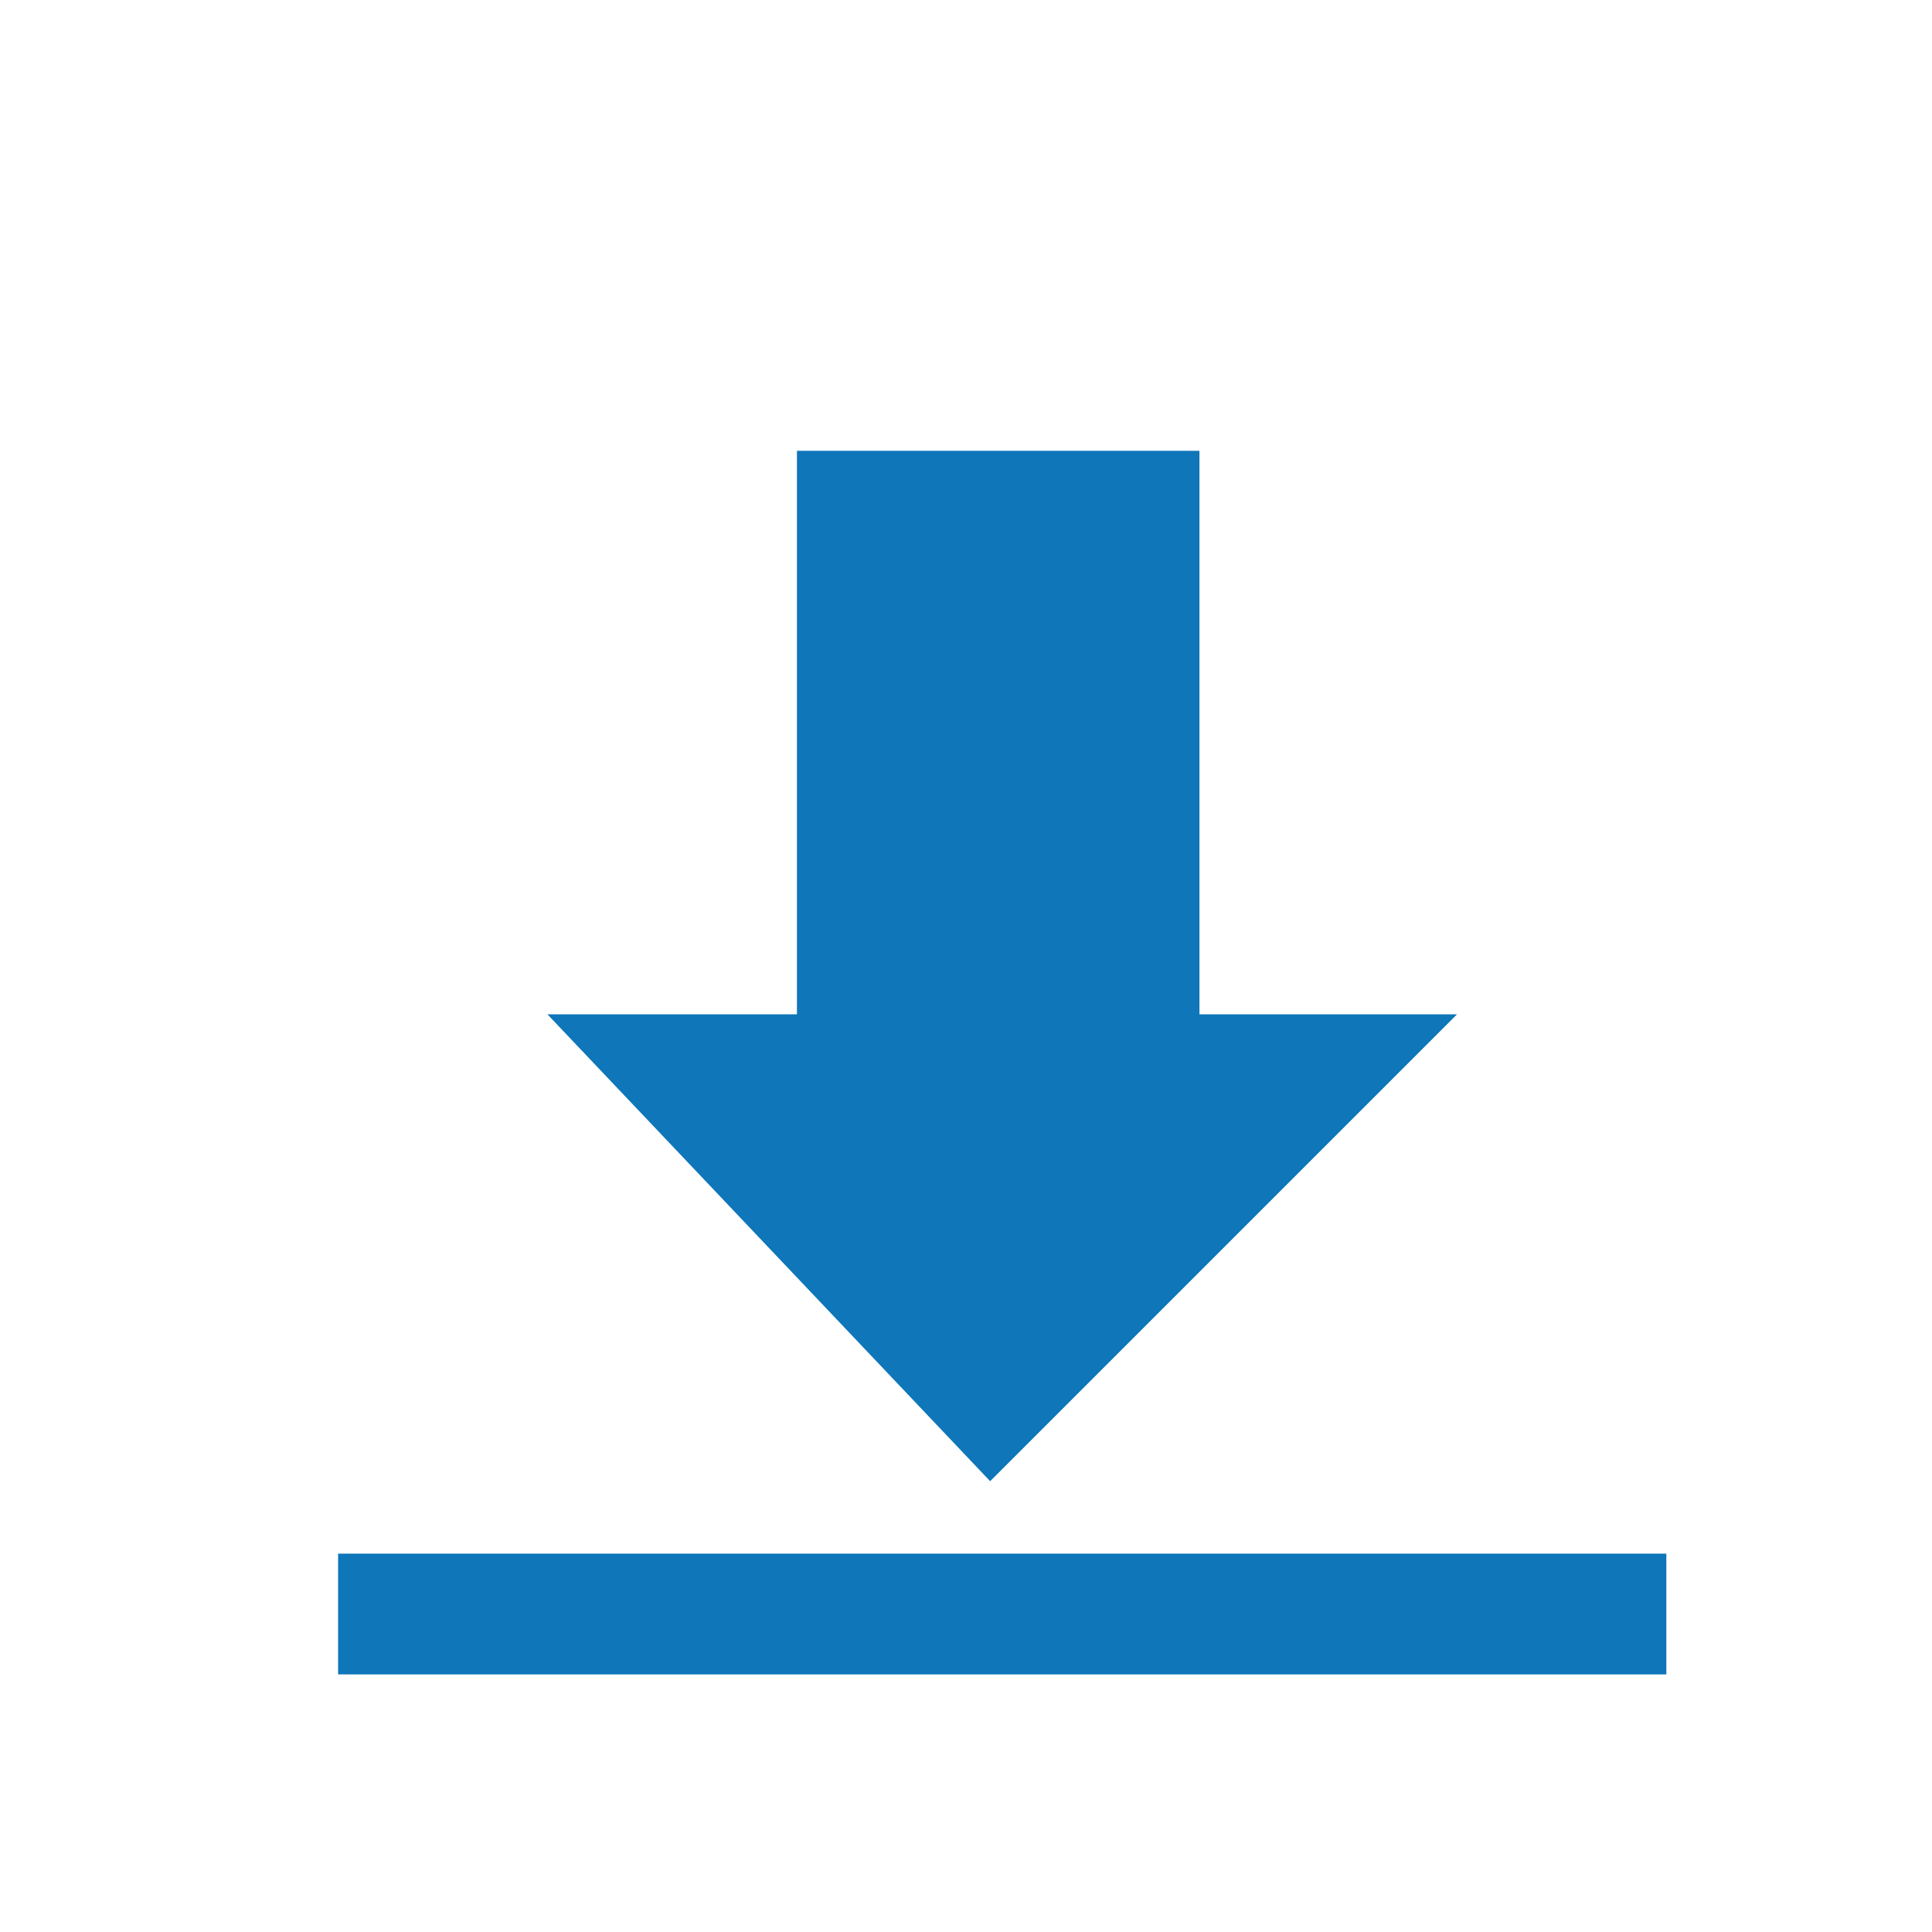 <?xml version="1.0" encoding="utf-8"?>
<!-- Generator: Adobe Illustrator 19.1.0, SVG Export Plug-In . SVG Version: 6.00 Build 0)  -->
<svg version="1.1" id="Livello_1" xmlns="http://www.w3.org/2000/svg" xmlns:xlink="http://www.w3.org/1999/xlink" x="0px" y="0px"
	 viewBox="-285 408.9 24 24" style="enable-background:new -285 408.9 24 24;" xml:space="preserve">
<style type="text/css">
	.st0{fill:#0E76B9;}
</style>
<g>
	<polygon class="st0" points="-278.2,421.5 -275.1,421.5 -275.1,414.5 -270.1,414.5 -270.1,421.5 -266.9,421.5 -272.7,427.3 	"/>
</g>
<rect x="-280.8" y="428.2" class="st0" width="16.5" height="1.5"/>
</svg>
